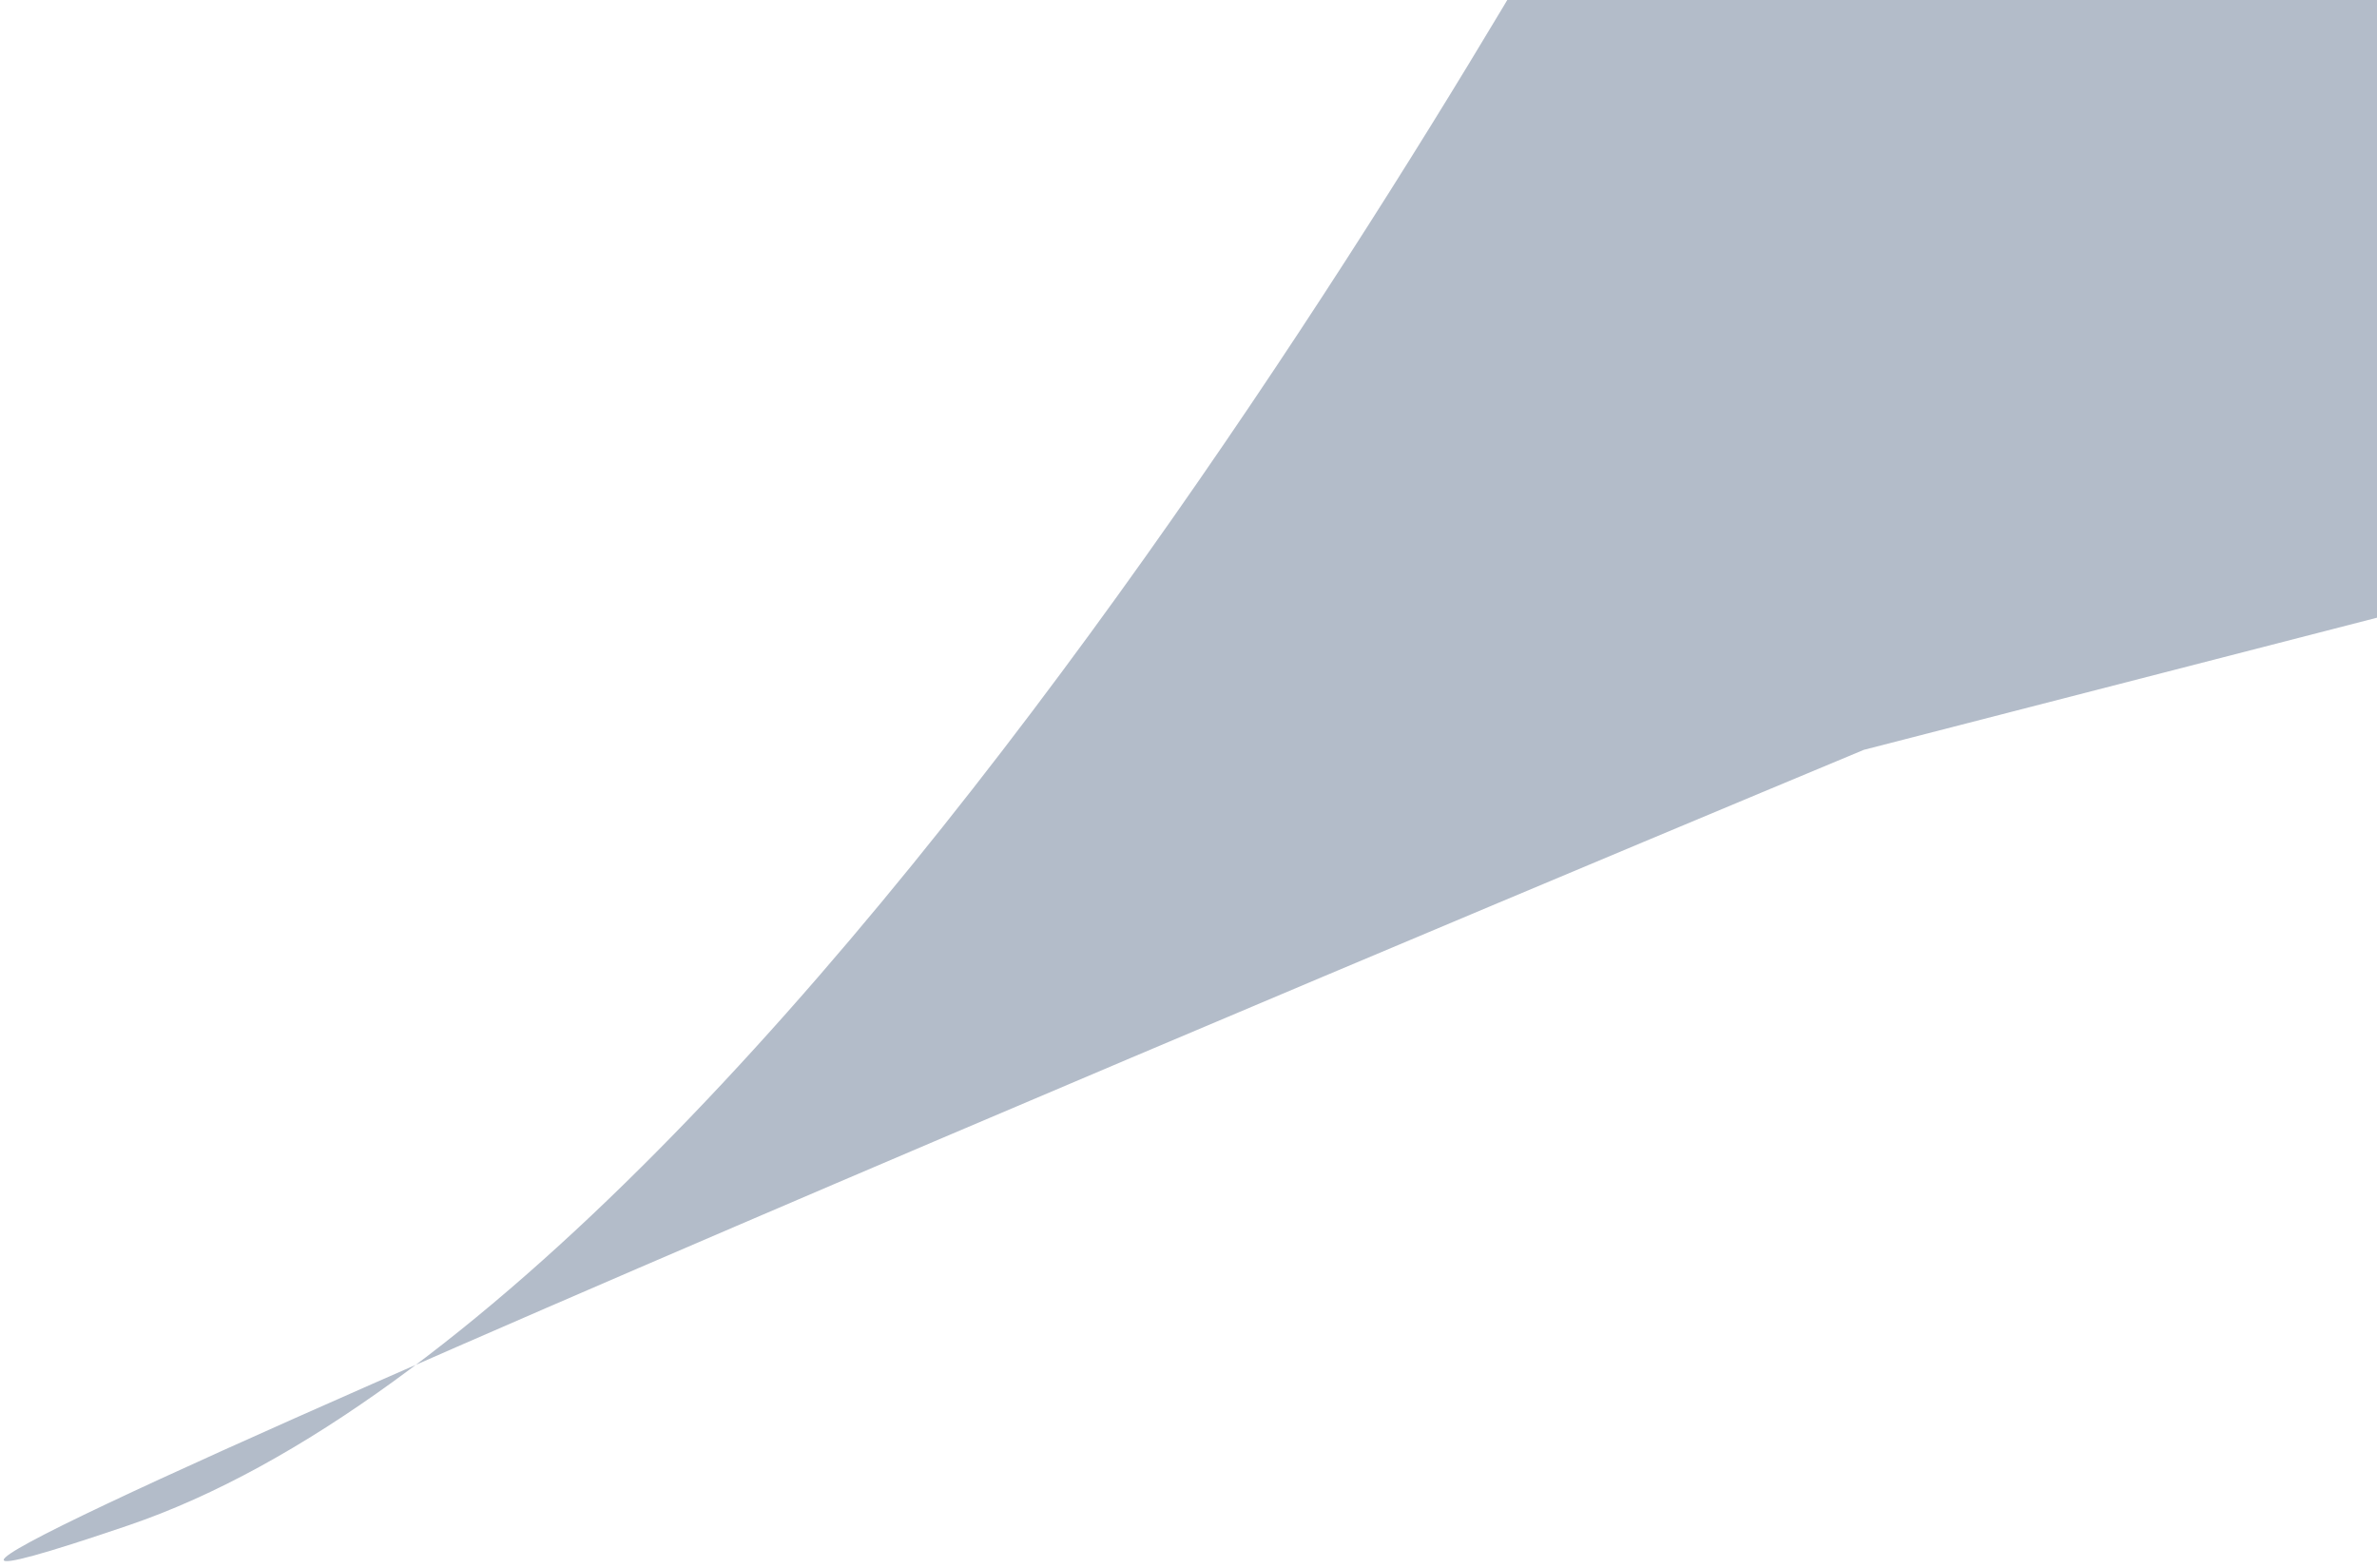 <svg width="279" height="184" viewBox="0 0 279 184" fill="none" xmlns="http://www.w3.org/2000/svg">
<path d="M192.677 -27.465L459.751 25.955L218.761 88.007C218.761 88.007 -66.387 206.759 15.071 179.026C96.53 151.293 192.677 -27.465 192.677 -27.465Z" fill="#B3BCC9"/>
</svg>
